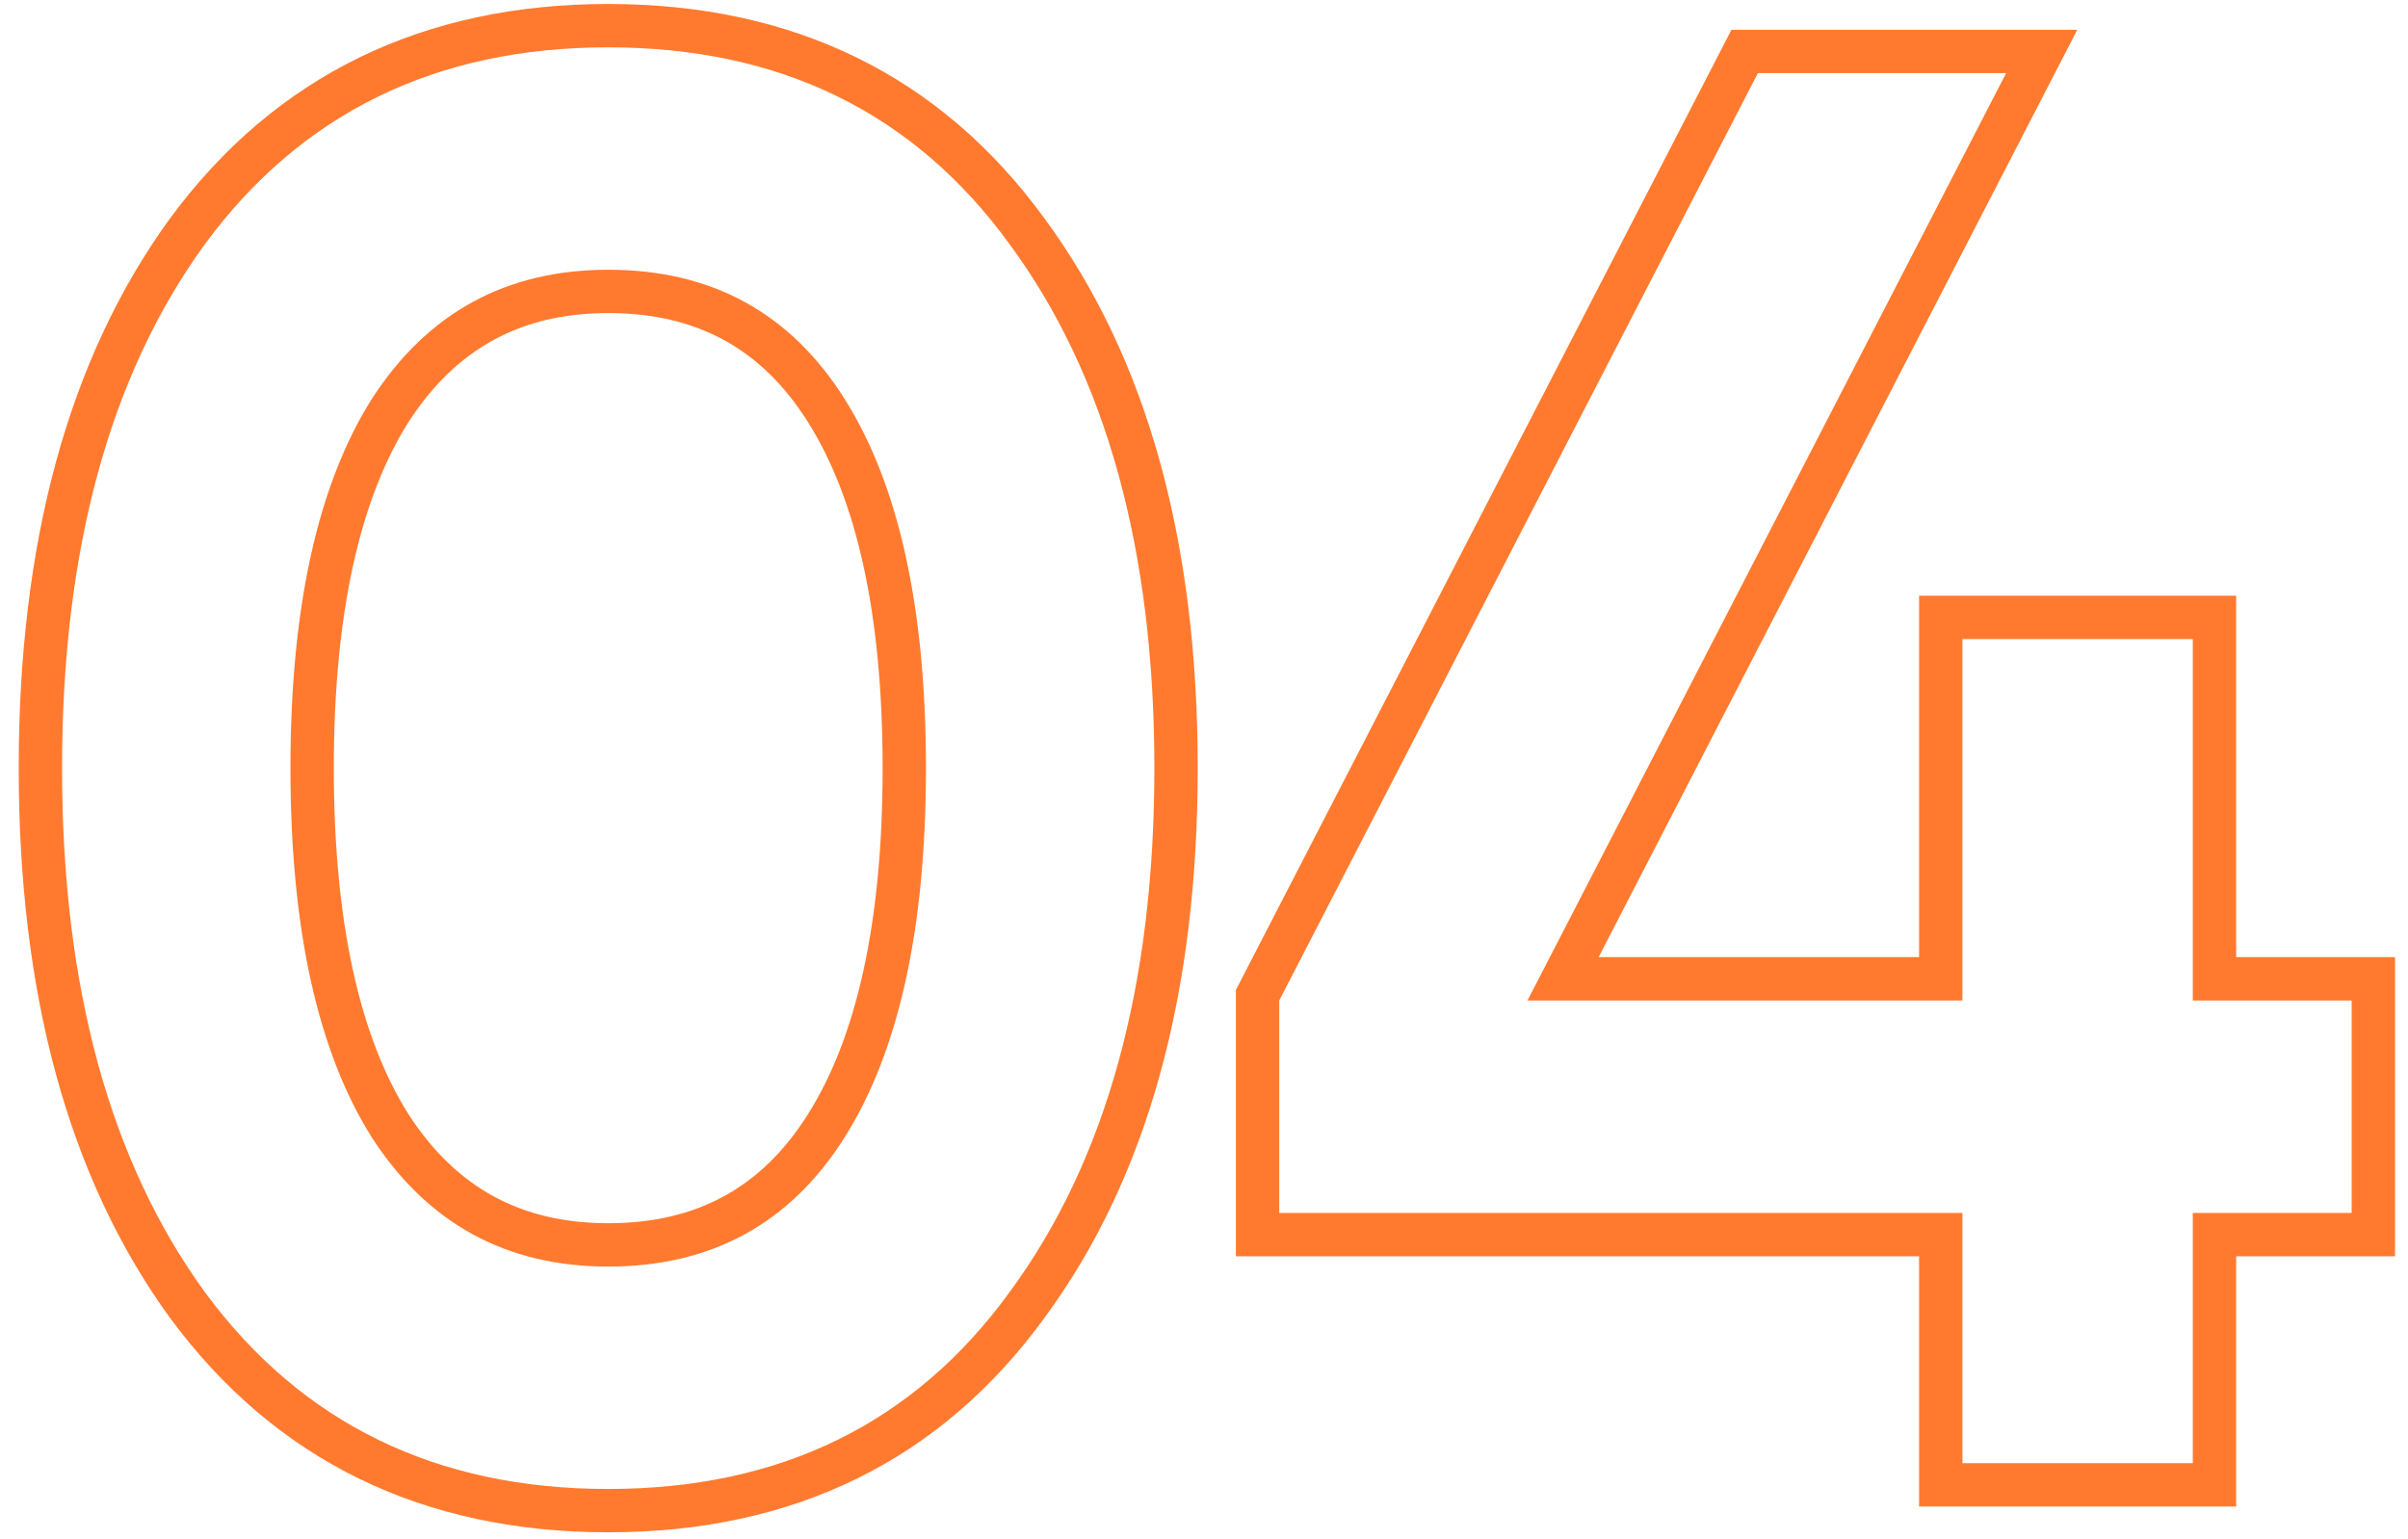 <?xml version="1.0" encoding="UTF-8"?> <svg xmlns="http://www.w3.org/2000/svg" width="97" height="62" viewBox="0 0 97 62" fill="none"> <path fill-rule="evenodd" clip-rule="evenodd" d="M6.855 53.103L6.848 53.094C2.727 47.427 0.754 39.989 0.754 30.947C0.754 21.904 2.727 14.466 6.848 8.799L6.855 8.79C11.099 3.035 17.049 0.16 24.5 0.16C31.95 0.16 37.878 3.034 42.07 8.795C46.247 14.462 48.247 21.902 48.247 30.947C48.247 39.991 46.247 47.431 42.07 53.098C37.878 58.859 31.95 61.733 24.5 61.733C17.049 61.733 11.099 58.859 6.855 53.103ZM40.66 52.067C44.554 46.787 46.501 39.747 46.501 30.947C46.501 22.147 44.554 15.107 40.66 9.827C36.821 4.547 31.434 1.907 24.5 1.907C17.567 1.907 12.154 4.547 8.26 9.827C4.42 15.107 2.5 22.147 2.5 30.947C2.5 39.747 4.42 46.787 8.26 52.067C12.154 57.347 17.567 59.987 24.5 59.987C31.434 59.987 36.821 57.347 40.66 52.067ZM24.5 49.28C28.072 49.28 30.682 47.845 32.543 44.895C34.48 41.825 35.554 37.244 35.554 30.947C35.554 24.65 34.48 20.069 32.543 16.998C30.682 14.048 28.072 12.613 24.5 12.613C20.993 12.613 18.372 14.04 16.453 17.007C14.519 20.077 13.447 24.655 13.447 30.947C13.447 37.238 14.519 41.816 16.453 44.887C18.372 47.853 20.993 49.28 24.5 49.28ZM14.98 45.827C12.794 42.36 11.7 37.4 11.7 30.947C11.7 24.493 12.794 19.533 14.98 16.067C17.221 12.6 20.394 10.867 24.5 10.867C28.66 10.867 31.834 12.6 34.02 16.067C36.207 19.533 37.3 24.493 37.3 30.947C37.3 37.4 36.207 42.36 34.02 45.827C31.834 49.293 28.66 51.027 24.5 51.027C20.394 51.027 17.221 49.293 14.98 45.827ZM96.478 38.56V50.613H90.078V60.693H77.305V50.613H49.785V39.883L69.747 1.2H83.678L64.398 38.56H77.305V24H90.078V38.56H96.478ZM79.051 40.307H61.531L80.811 2.947H70.811L51.531 40.307V48.867H79.051V58.947H88.331V48.867H94.731V40.307H88.331V25.747H79.051V40.307Z" fill="#FF7A2F"></path> </svg> 